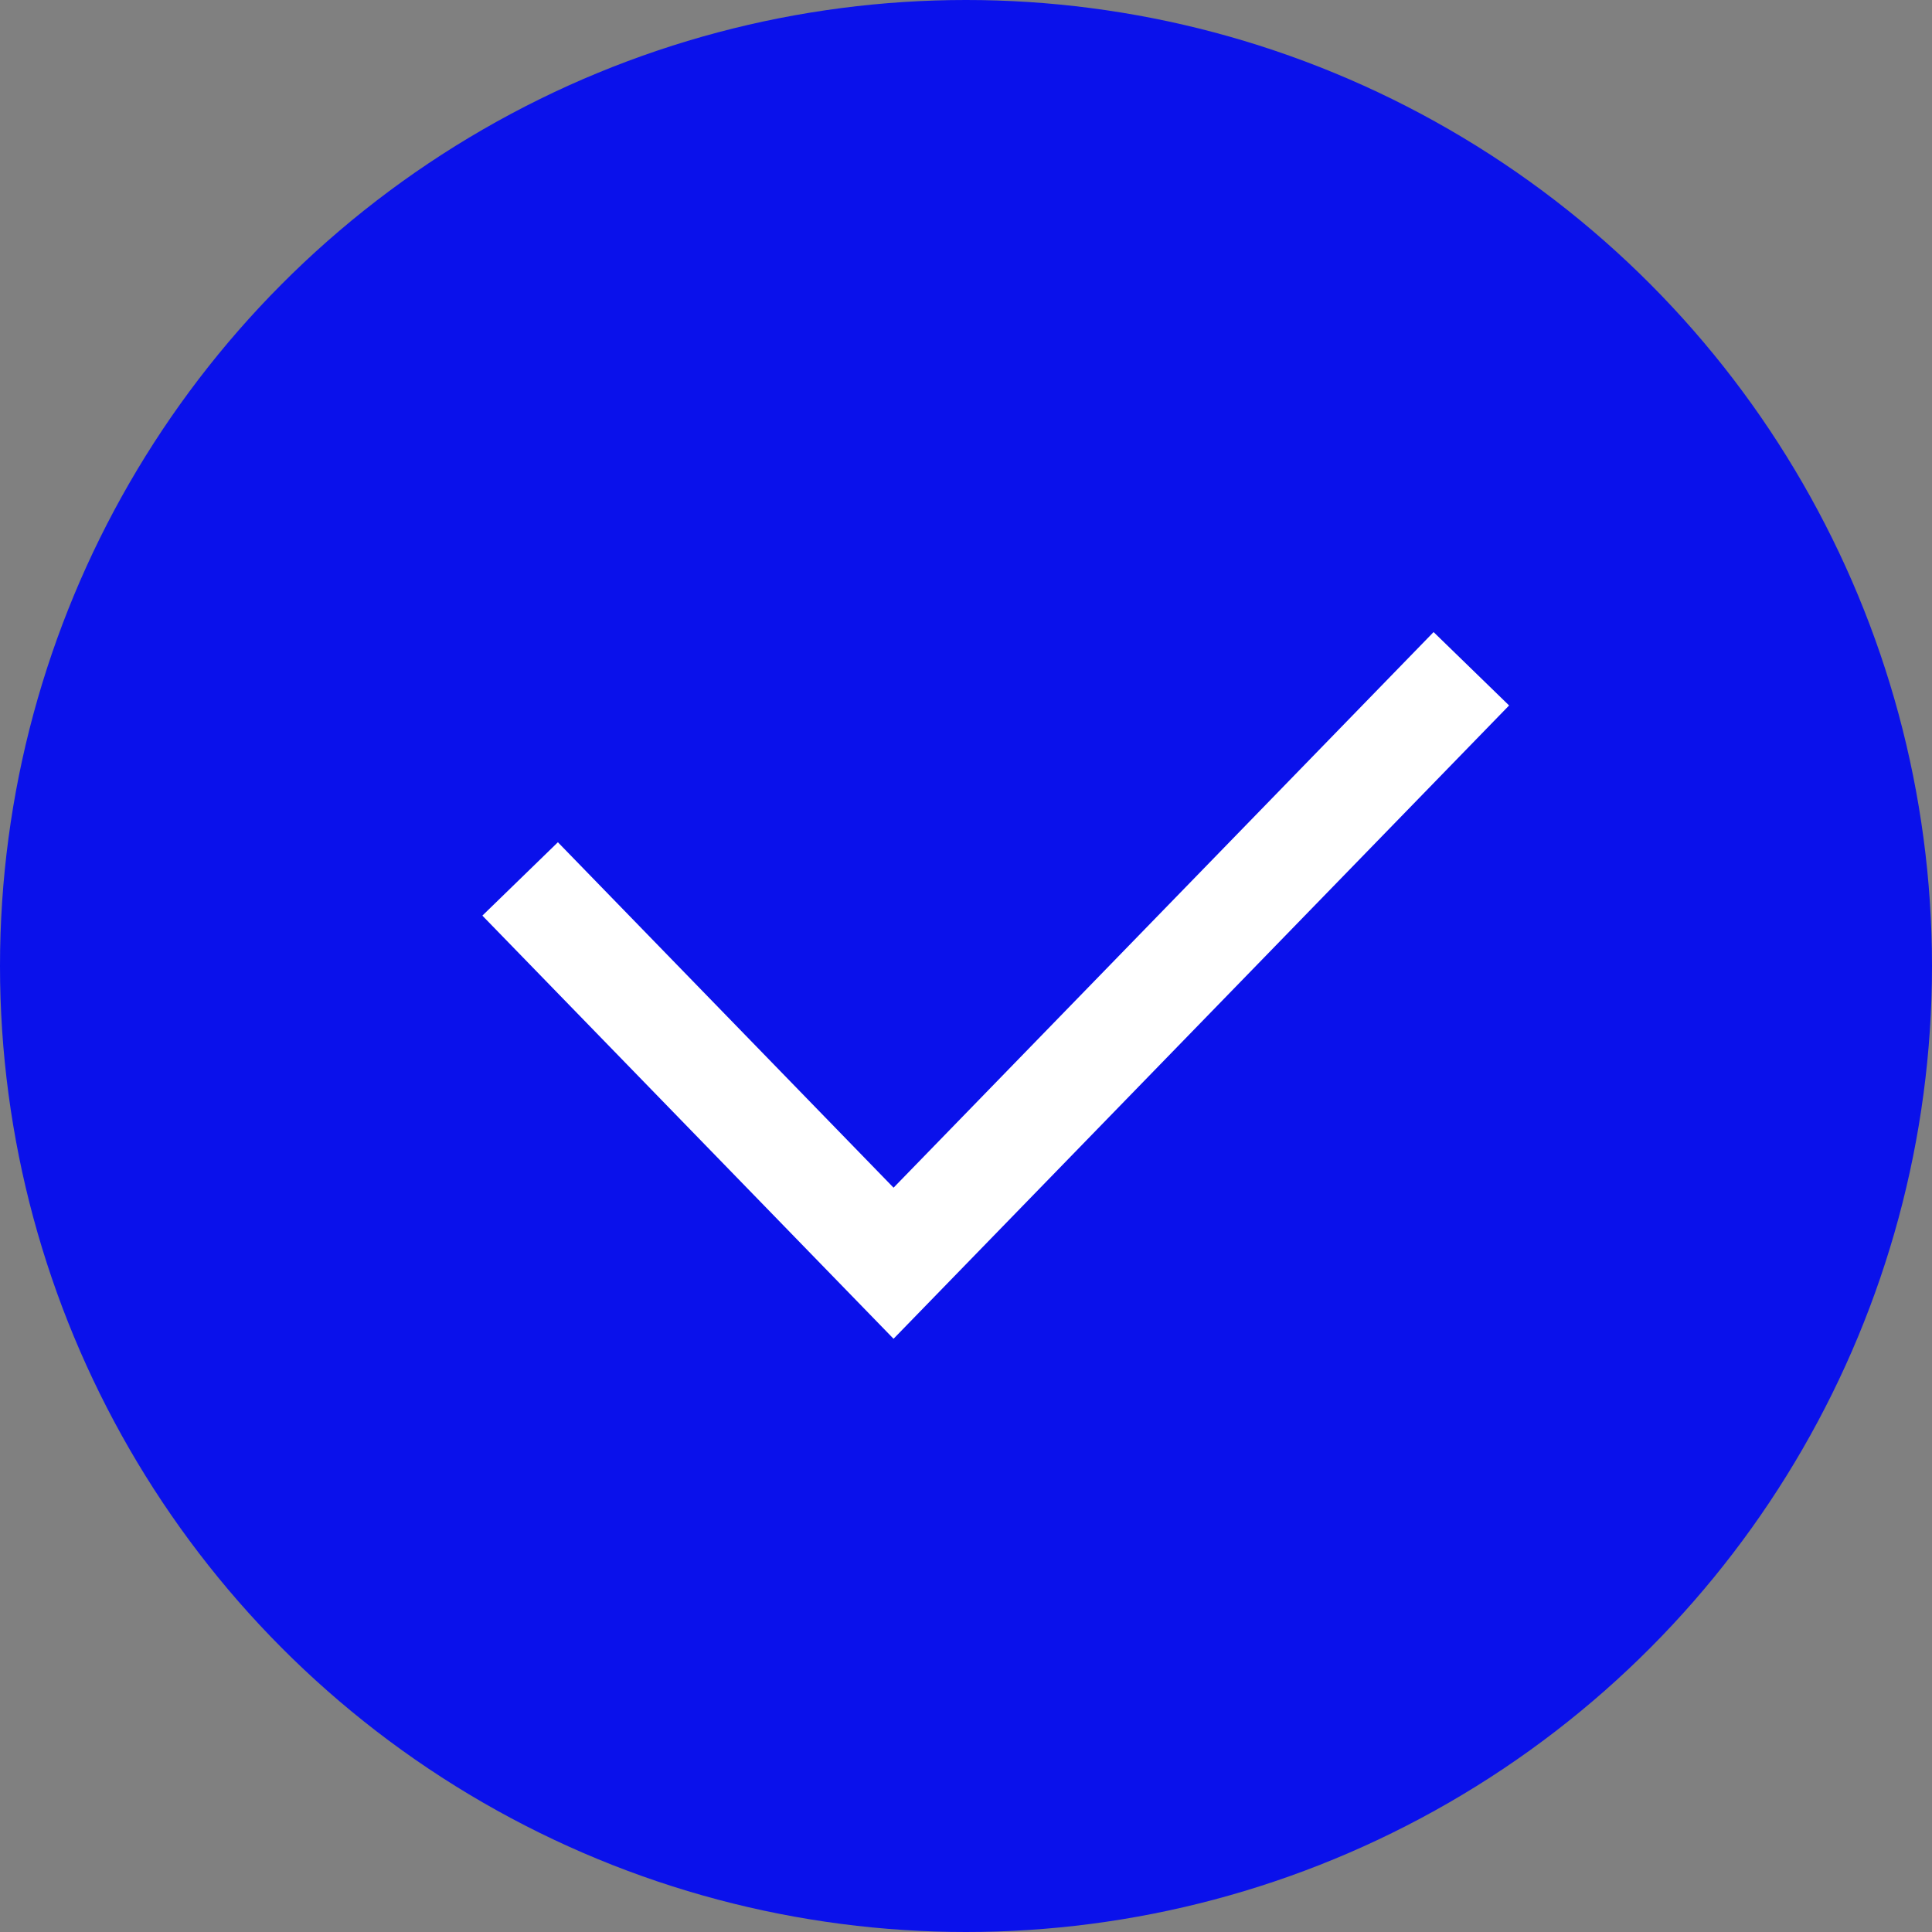 <svg width="32" height="32" viewBox="0 0 32 32" xmlns="http://www.w3.org/2000/svg">
    <rect x="0" y="0" width="32" height="32" fill="#808080" stroke="none"/>
    <g fill="none" fill-rule="evenodd">
        <circle fill="#0A11EB" fill-rule="nonzero" cx="16" cy="16" r="16"/>
        <path stroke="#FFF" stroke-width="1.744" d="m24.37 11.077-9.57 9.846-6.185-6.365"/>
    </g>
</svg>
